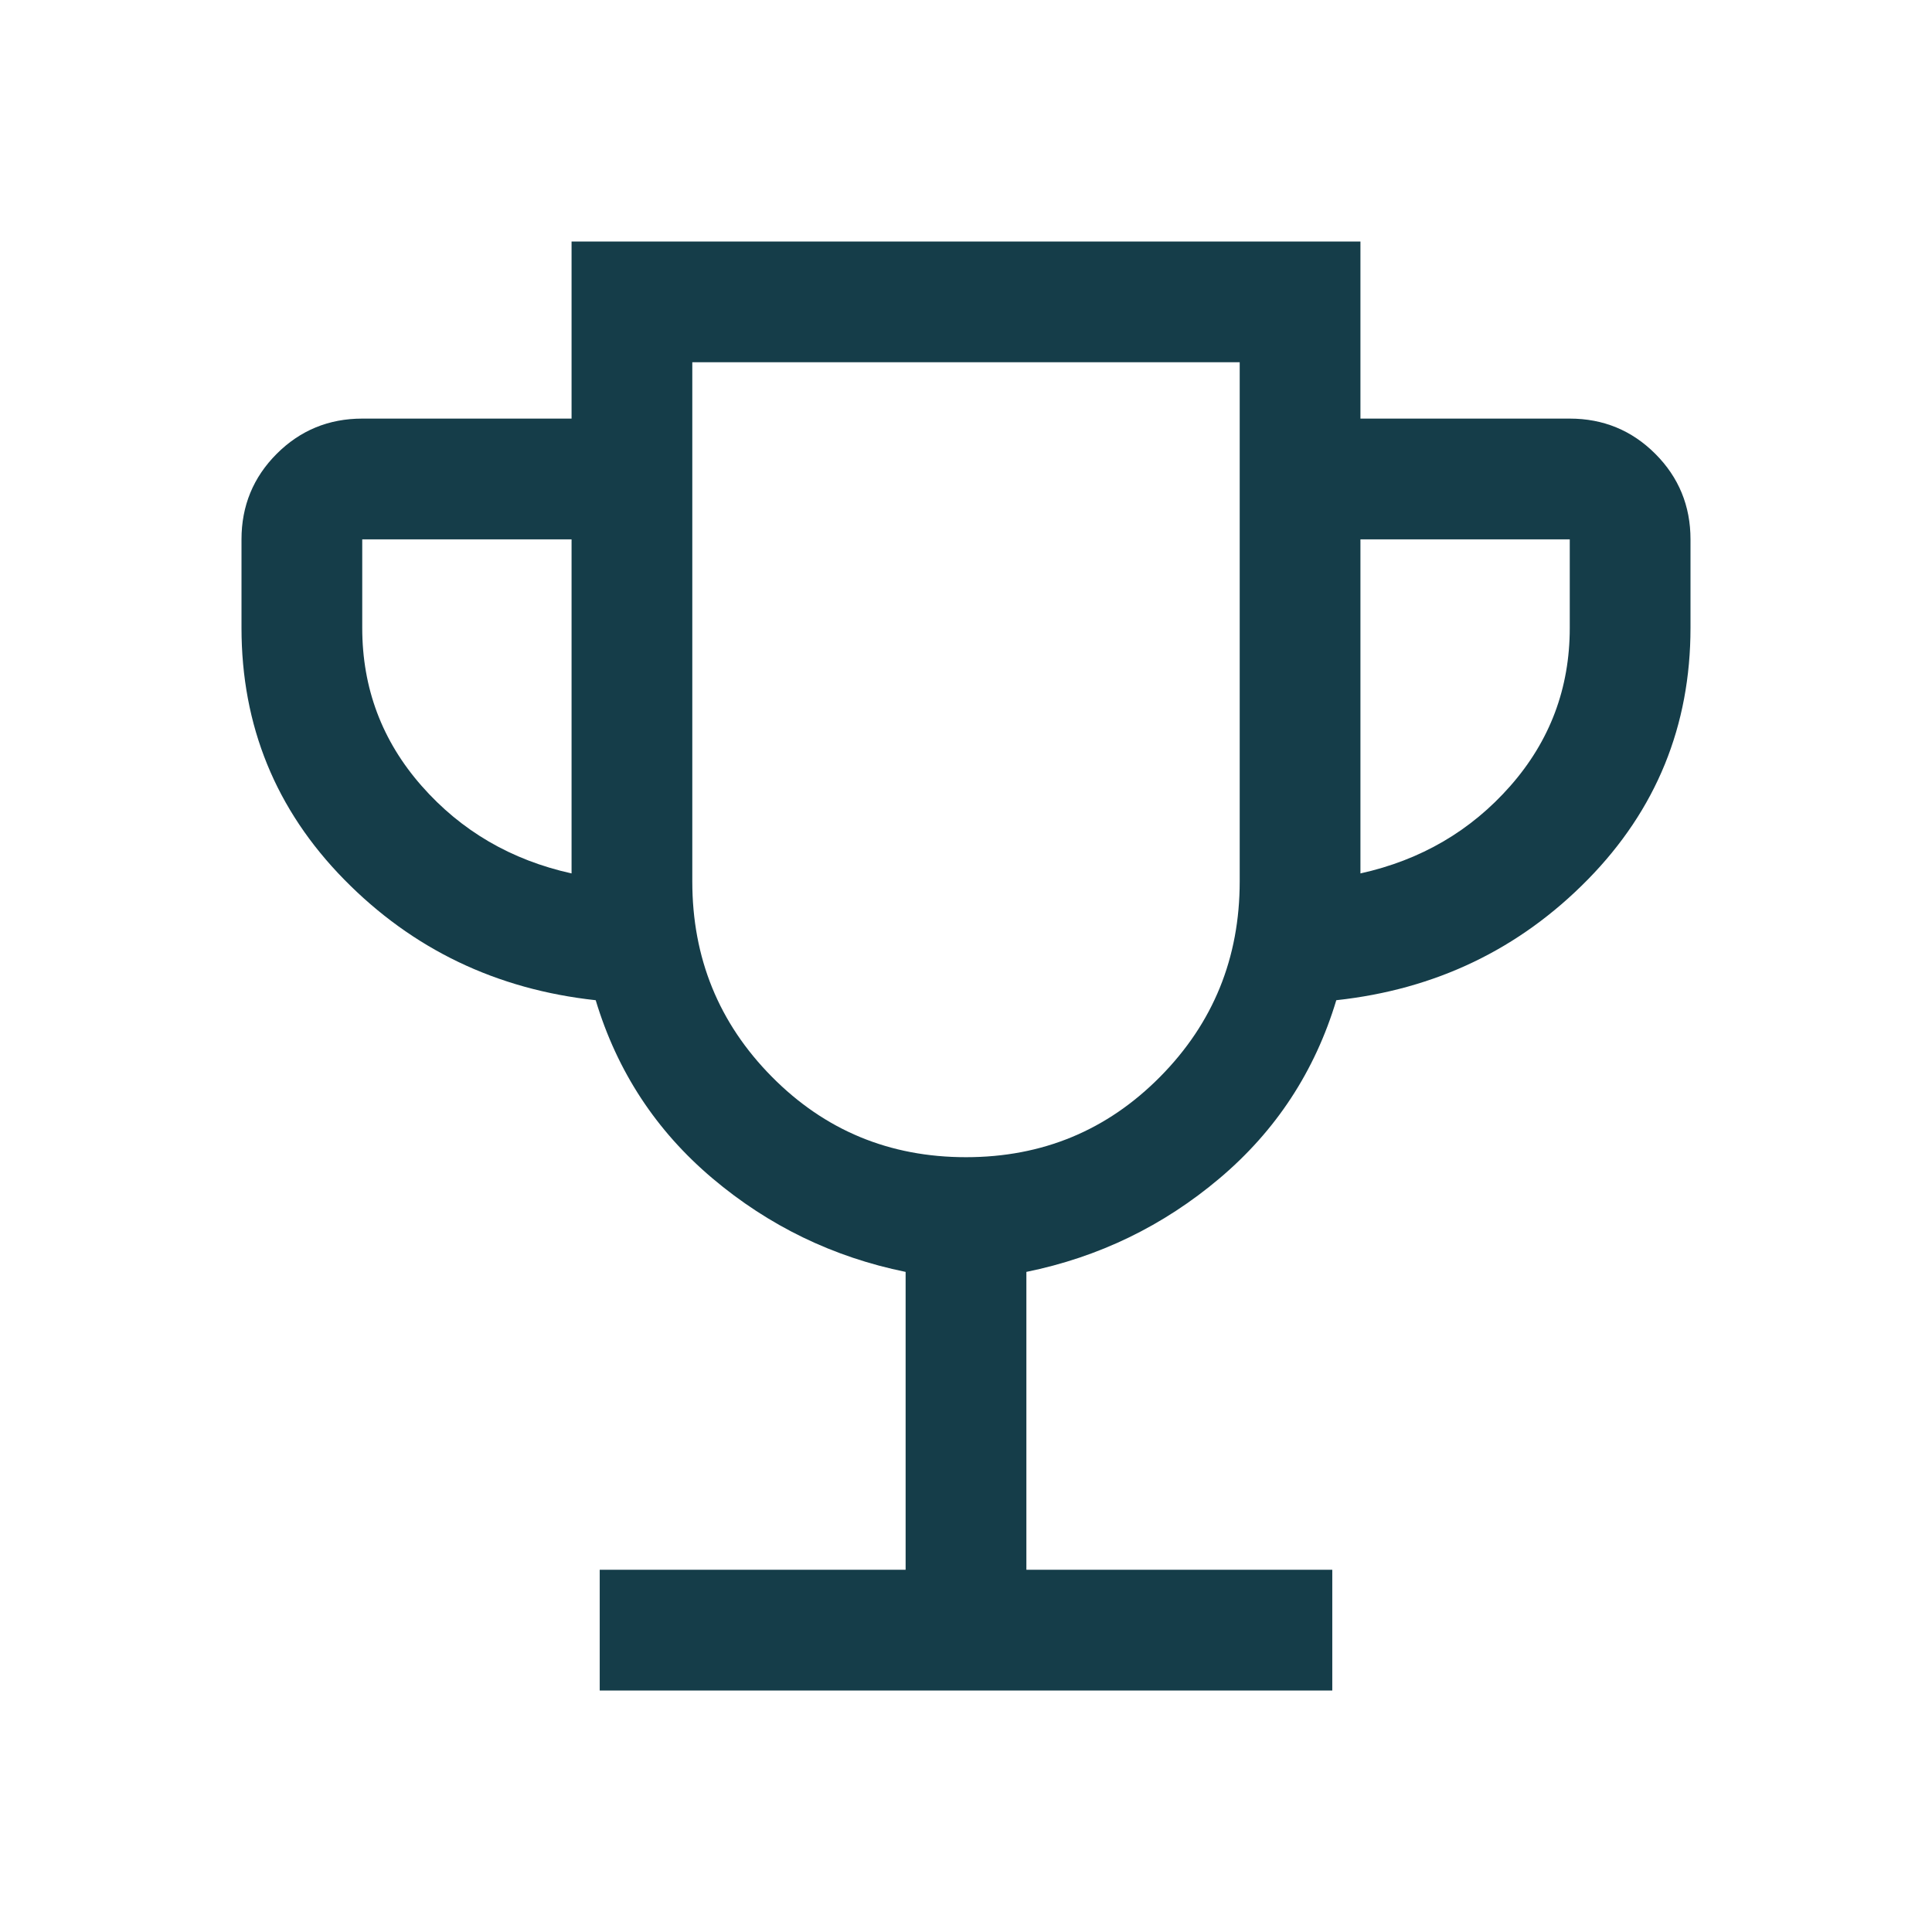 <?xml version="1.0" encoding="UTF-8"?>
<svg xmlns="http://www.w3.org/2000/svg" xmlns:xlink="http://www.w3.org/1999/xlink" width="100" zoomAndPan="magnify" viewBox="0 0 75 75" height="100" preserveAspectRatio="xMidYMid meet" version="1.0">
  <path fill="#153d49" d="M 23.281 65.625 L 23.281 60.938 L 35.156 60.938 L 35.156 49.375 C 32.344 48.801 29.844 47.59 27.656 45.742 C 25.469 43.895 23.957 41.59 23.125 38.828 C 19.27 38.41 16.016 36.848 13.359 34.141 C 10.703 31.434 9.375 28.176 9.375 24.375 L 9.375 20.938 C 9.375 19.637 9.832 18.527 10.742 17.617 C 11.652 16.707 12.762 16.25 14.062 16.25 L 22.188 16.25 L 22.188 9.375 L 52.812 9.375 L 52.812 16.25 L 60.938 16.25 C 62.238 16.25 63.348 16.707 64.258 17.617 C 65.168 18.527 65.625 19.637 65.625 20.938 L 65.625 24.375 C 65.625 28.176 64.297 31.434 61.641 34.141 C 58.984 36.848 55.73 38.41 51.875 38.828 C 51.043 41.59 49.531 43.895 47.344 45.742 C 45.156 47.59 42.656 48.801 39.844 49.375 L 39.844 60.938 L 51.719 60.938 L 51.719 65.625 Z M 22.188 33.906 L 22.188 20.938 L 14.062 20.938 L 14.062 24.375 C 14.062 26.719 14.832 28.762 16.367 30.508 C 17.902 32.254 19.844 33.387 22.188 33.906 Z M 37.5 44.922 C 40.469 44.922 42.98 43.879 45.039 41.797 C 47.098 39.715 48.125 37.188 48.125 34.219 L 48.125 14.062 L 26.875 14.062 L 26.875 34.219 C 26.875 37.188 27.902 39.715 29.961 41.797 C 32.02 43.879 34.531 44.922 37.5 44.922 Z M 52.812 33.906 C 55.156 33.387 57.098 32.254 58.633 30.508 C 60.168 28.762 60.938 26.719 60.938 24.375 L 60.938 20.938 L 52.812 20.938 Z M 37.5 29.453 Z M 37.5 29.453 " fill-opacity="1" fill-rule="nonzero"></path>
</svg>
